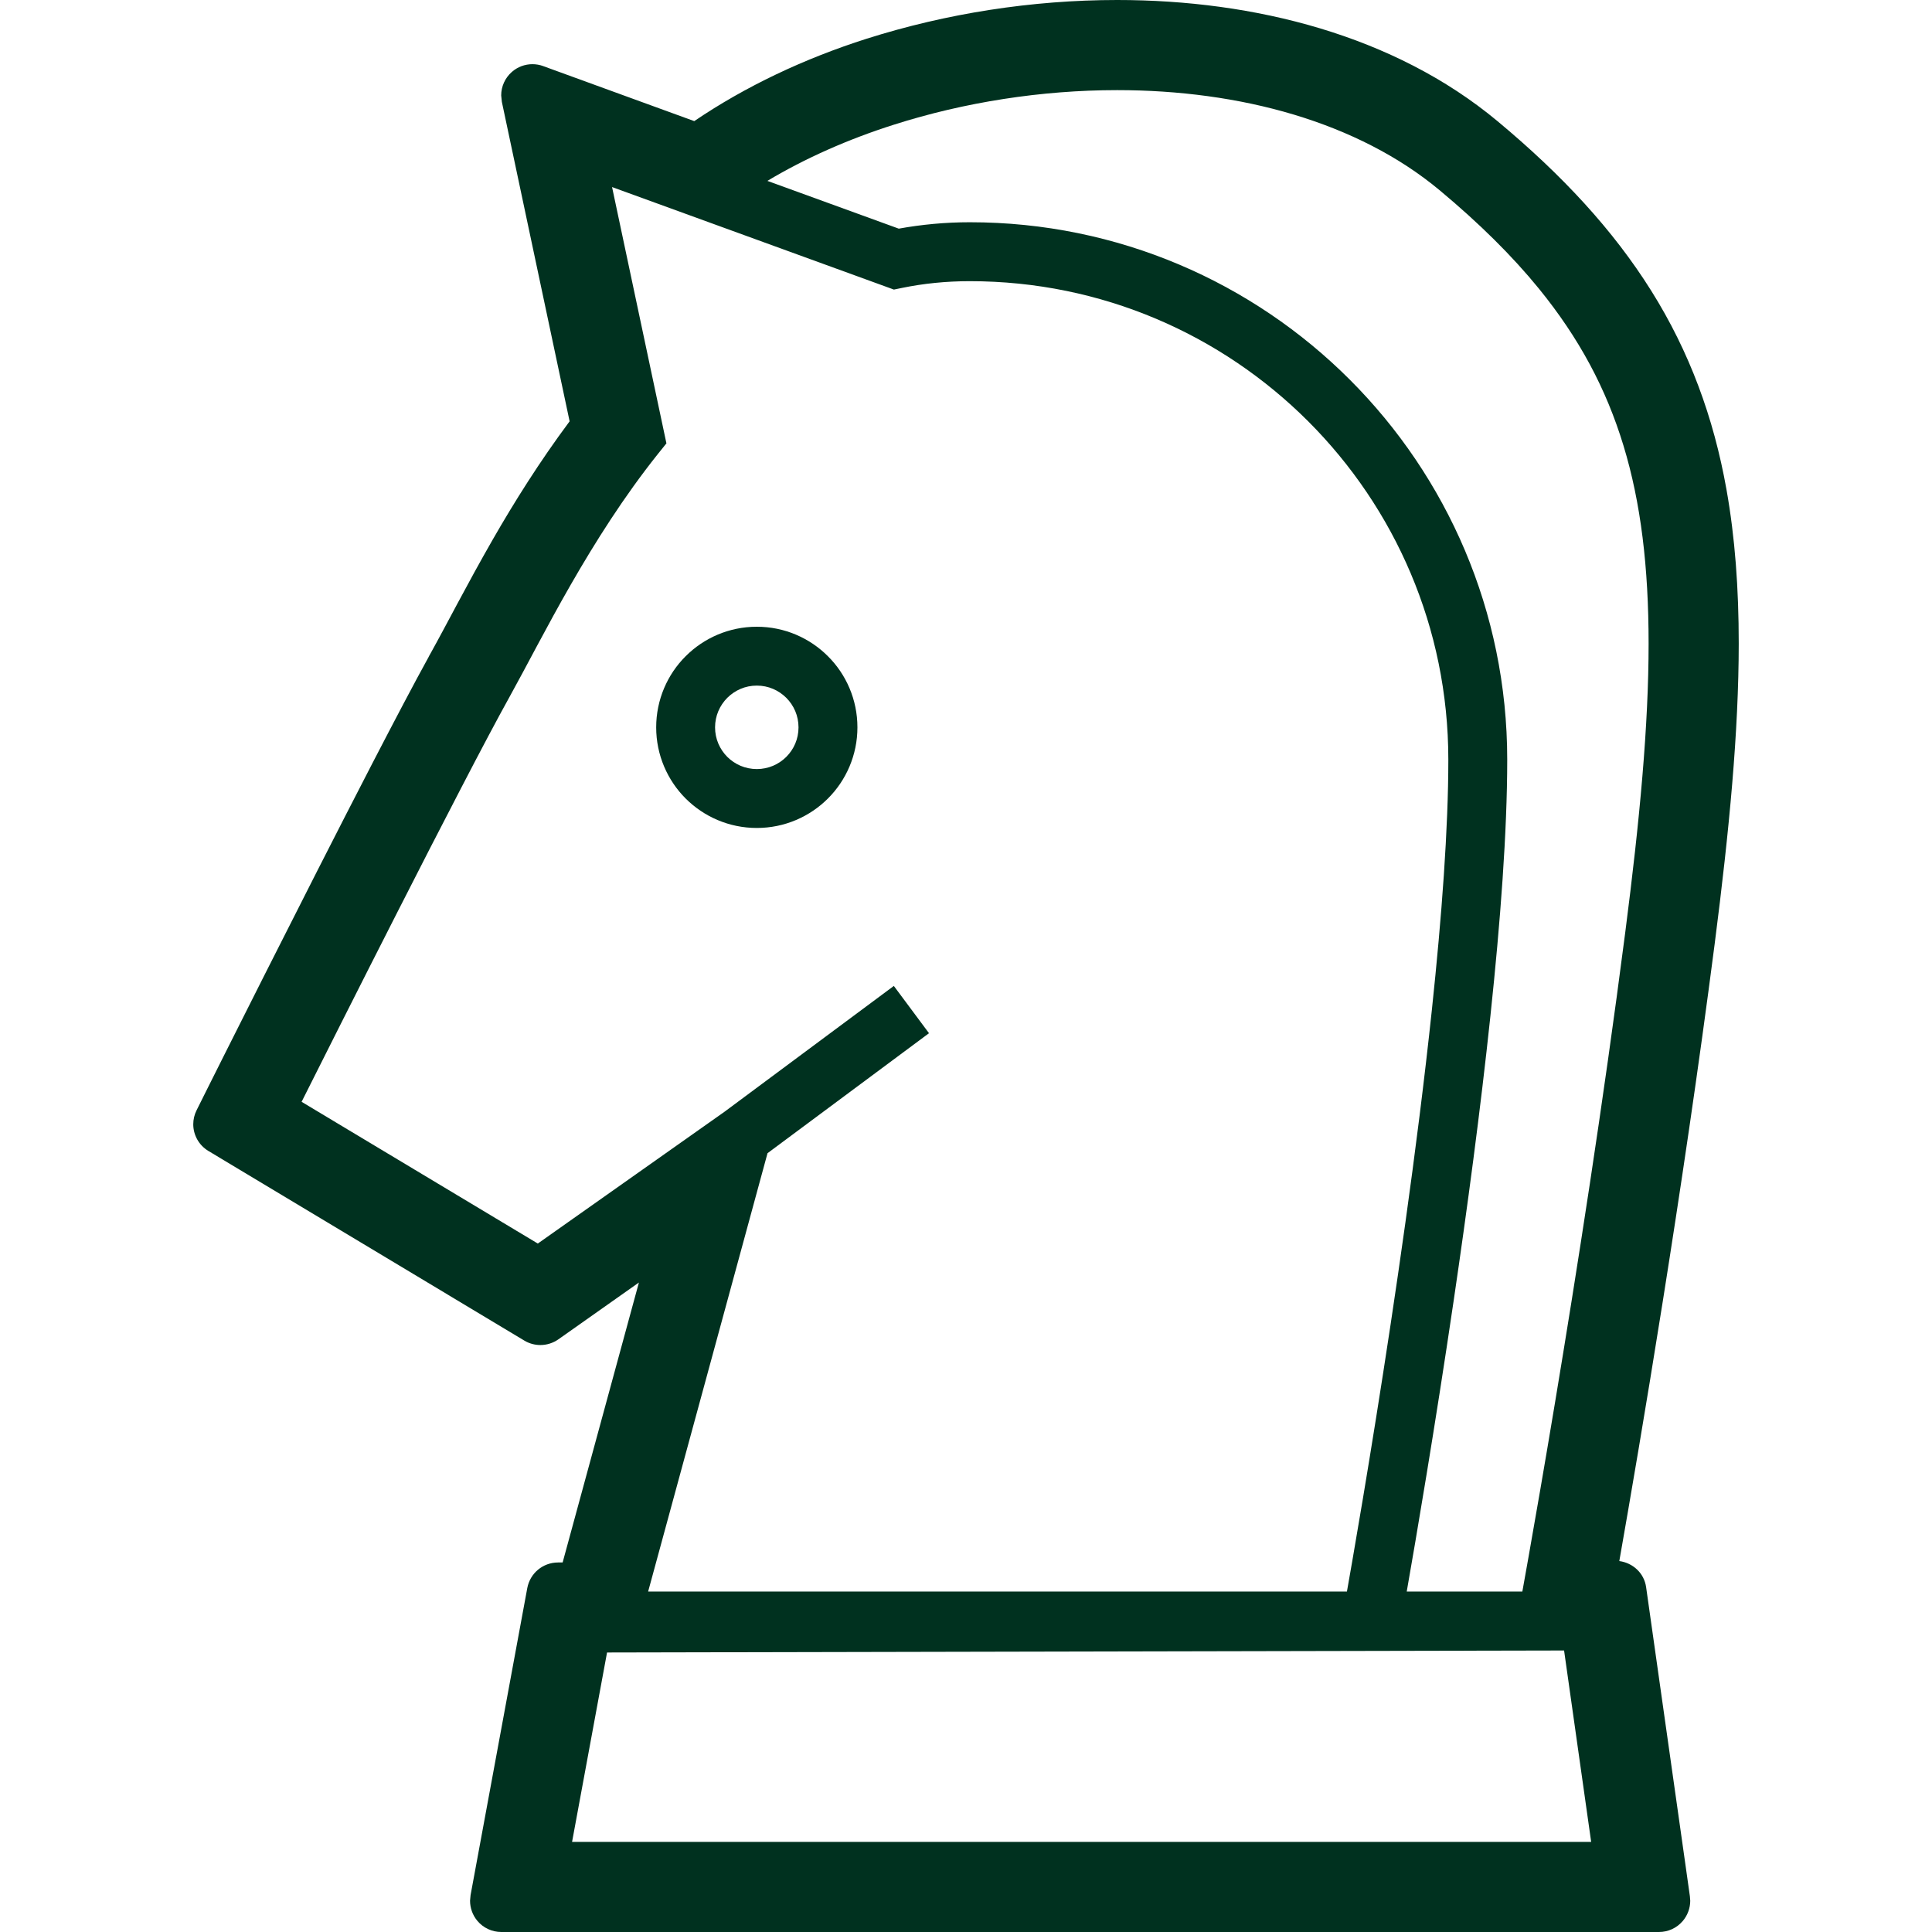 <?xml version="1.0" encoding="utf-8"?>

<!DOCTYPE svg PUBLIC "-//W3C//DTD SVG 1.1//EN" "http://www.w3.org/Graphics/SVG/1.1/DTD/svg11.dtd">
<!-- Uploaded to: SVG Repo, www.svgrepo.com, Generator: SVG Repo Mixer Tools -->
<svg height="800px" width="800px" version="1.1" id="_x32_" xmlns="http://www.w3.org/2000/svg" xmlns:xlink="http://www.w3.org/1999/xlink" 
	 viewBox="0 0 512 512"  xml:space="preserve">
<style type="text/css">
	.st0{fill:#00311F;}
</style>
<g>
	<path class="st0" d="M219.413,211.61c4.816-4.8,7.818-11.521,7.813-18.849c0.005-7.347-2.997-14.068-7.813-18.849
		c-4.8-4.82-11.51-7.828-18.849-7.818c-7.342-0.01-14.063,2.998-18.864,7.818c-4.805,4.781-7.808,11.502-7.803,18.849
		c-0.005,7.328,2.998,14.049,7.803,18.849c4.805,4.81,11.522,7.818,18.864,7.808C207.898,219.428,214.613,216.42,219.413,211.61z
		 M189.499,192.761c0.005-3.076,1.234-5.799,3.237-7.828c2.034-2.008,4.747-3.242,7.828-3.242c3.072,0,5.79,1.234,7.813,3.242
		c2.018,2.029,3.233,4.752,3.238,7.828c-0.005,3.077-1.22,5.79-3.238,7.818c-2.022,2.008-4.741,3.223-7.813,3.233
		c-3.081-0.01-5.8-1.225-7.828-3.233C190.733,198.552,189.504,195.838,189.499,192.761z"/>
	<path class="st0" d="M460.783,170.543c0-14.568-0.975-28.058-3.248-40.814c-3.4-19.133-9.841-36.572-19.937-52.668
		c-10.075-16.086-23.59-30.674-40.74-44.948c-13.735-11.442-29.9-19.446-47.069-24.609C332.606,2.35,314.359,0,296.059,0
		c-22.611,0-45.33,3.586-66.344,10.248l1.391-0.442l-1.396,0.442c-16.645,5.3-32.153,12.647-45.726,21.846l-40.06-14.587h0.015
		c-0.911-0.333-1.876-0.5-2.841-0.5c-1.964,0-3.914,0.705-5.442,2.048c-1.818,1.587-2.836,3.86-2.836,6.231l0.176,1.704
		l17.957,84.664c-7.925,10.639-14.686,21.425-20.397,31.379c-6.794,11.844-12.246,22.562-16.375,29.978l-0.549,0.979v0.039
		c-3.796,6.878-9.053,16.871-14.999,28.352c-18.599,35.973-43.297,85.36-43.312,85.388l-3.228,6.467l0.005-0.01
		c-0.593,1.176-0.882,2.459-0.882,3.703c-0.005,2.812,1.45,5.536,3.993,7.074l83.747,50.267h-0.005
		c1.318,0.794,2.797,1.176,4.252,1.176c1.69,0,3.35-0.518,4.762-1.499l21.352-15.067l-20.211,74.181l-1.239,0.01h0.005
		c-4.017,0.019-7.388,2.85-8.132,6.759l-15.033,81.392l-0.138,1.489c0,1.92,0.666,3.801,1.915,5.31h0.005
		c1.578,1.901,3.909,2.978,6.358,2.978H439.65c2.416,0,4.683-1.038,6.251-2.861v0.01c1.312-1.519,2.028-3.458,2.028-5.427
		l-0.088-1.166l-1.254-8.895l-10.35-73.056c-0.524-3.713-3.492-6.416-7.102-6.906c5.51-31.292,16.708-97.233,25.266-163.499
		C458.314,219.771,460.773,193.78,460.783,170.543z M142.524,329.554l-62.597-37.561c4.948-9.866,14.941-29.753,25.379-50.257
		c5.731-11.267,11.595-22.709,16.822-32.761c5.212-10.051,9.806-18.722,12.931-24.344c4.477-8.073,9.753-18.458,16.214-29.714
		c6.452-11.238,14.064-23.307,23.032-34.554l2.302-2.87l-14.406-67.921l74.686,27.166l2.161-0.441
		c5.686-1.166,11.653-1.783,17.952-1.783c35.049,0,66.701,14.176,89.676,37.13c22.963,22.973,37.139,54.637,37.144,89.67
		c0.005,18.114-1.73,41.489-4.35,66.207c-3.938,37.1-9.855,77.326-14.793,108.215c-2.464,15.439-4.683,28.577-6.289,37.826
		c-0.564,3.252-1.044,5.995-1.44,8.219h-41.411H171.762l31.639-116.17l42.793-31.8l-9.318-12.53l-44.864,33.338L142.524,329.554z
		 M151.605,488.115l9.269-50.189l253.624-0.529l7.176,50.718H151.605z M430.701,247.143c-5.828,45.232-12.936,90.493-18.589,124.459
		c-2.826,16.977-5.285,31.134-7.038,41.018c-0.647,3.665-1.201,6.74-1.636,9.16h-30.64c2.493-14.215,7.48-43.409,12.471-77.306
		c3.532-23.963,7.064-50.268,9.714-75.298c2.654-25.051,4.443-48.798,4.448-67.862c0-39.295-15.96-74.955-41.72-100.701
		c-25.746-25.766-61.406-41.725-100.712-41.715c-6.53,0-12.795,0.607-18.815,1.694l-34.818-12.657
		c10.008-5.986,21.382-11.041,33.579-14.91c18.609-5.928,39.045-9.141,59.114-9.141c16.248,0,32.25,2.107,46.858,6.496
		c14.616,4.399,27.818,11.041,38.648,20.074c10.516,8.778,19.187,17.35,26.28,26.059c10.64,13.089,17.787,26.432,22.4,41.597
		c4.61,15.136,6.652,32.193,6.652,52.433C436.903,192.085,434.571,217.185,430.701,247.143z"/>
	<path class="st0" d="M55.229,305.022c0,0-0.01-0.009-0.019-0.019l-1.23-0.734L55.229,305.022z"/>
	<polygon class="st0" points="135.651,19.055 135.656,19.055 135.661,19.044 	"/>
</g>
</svg>